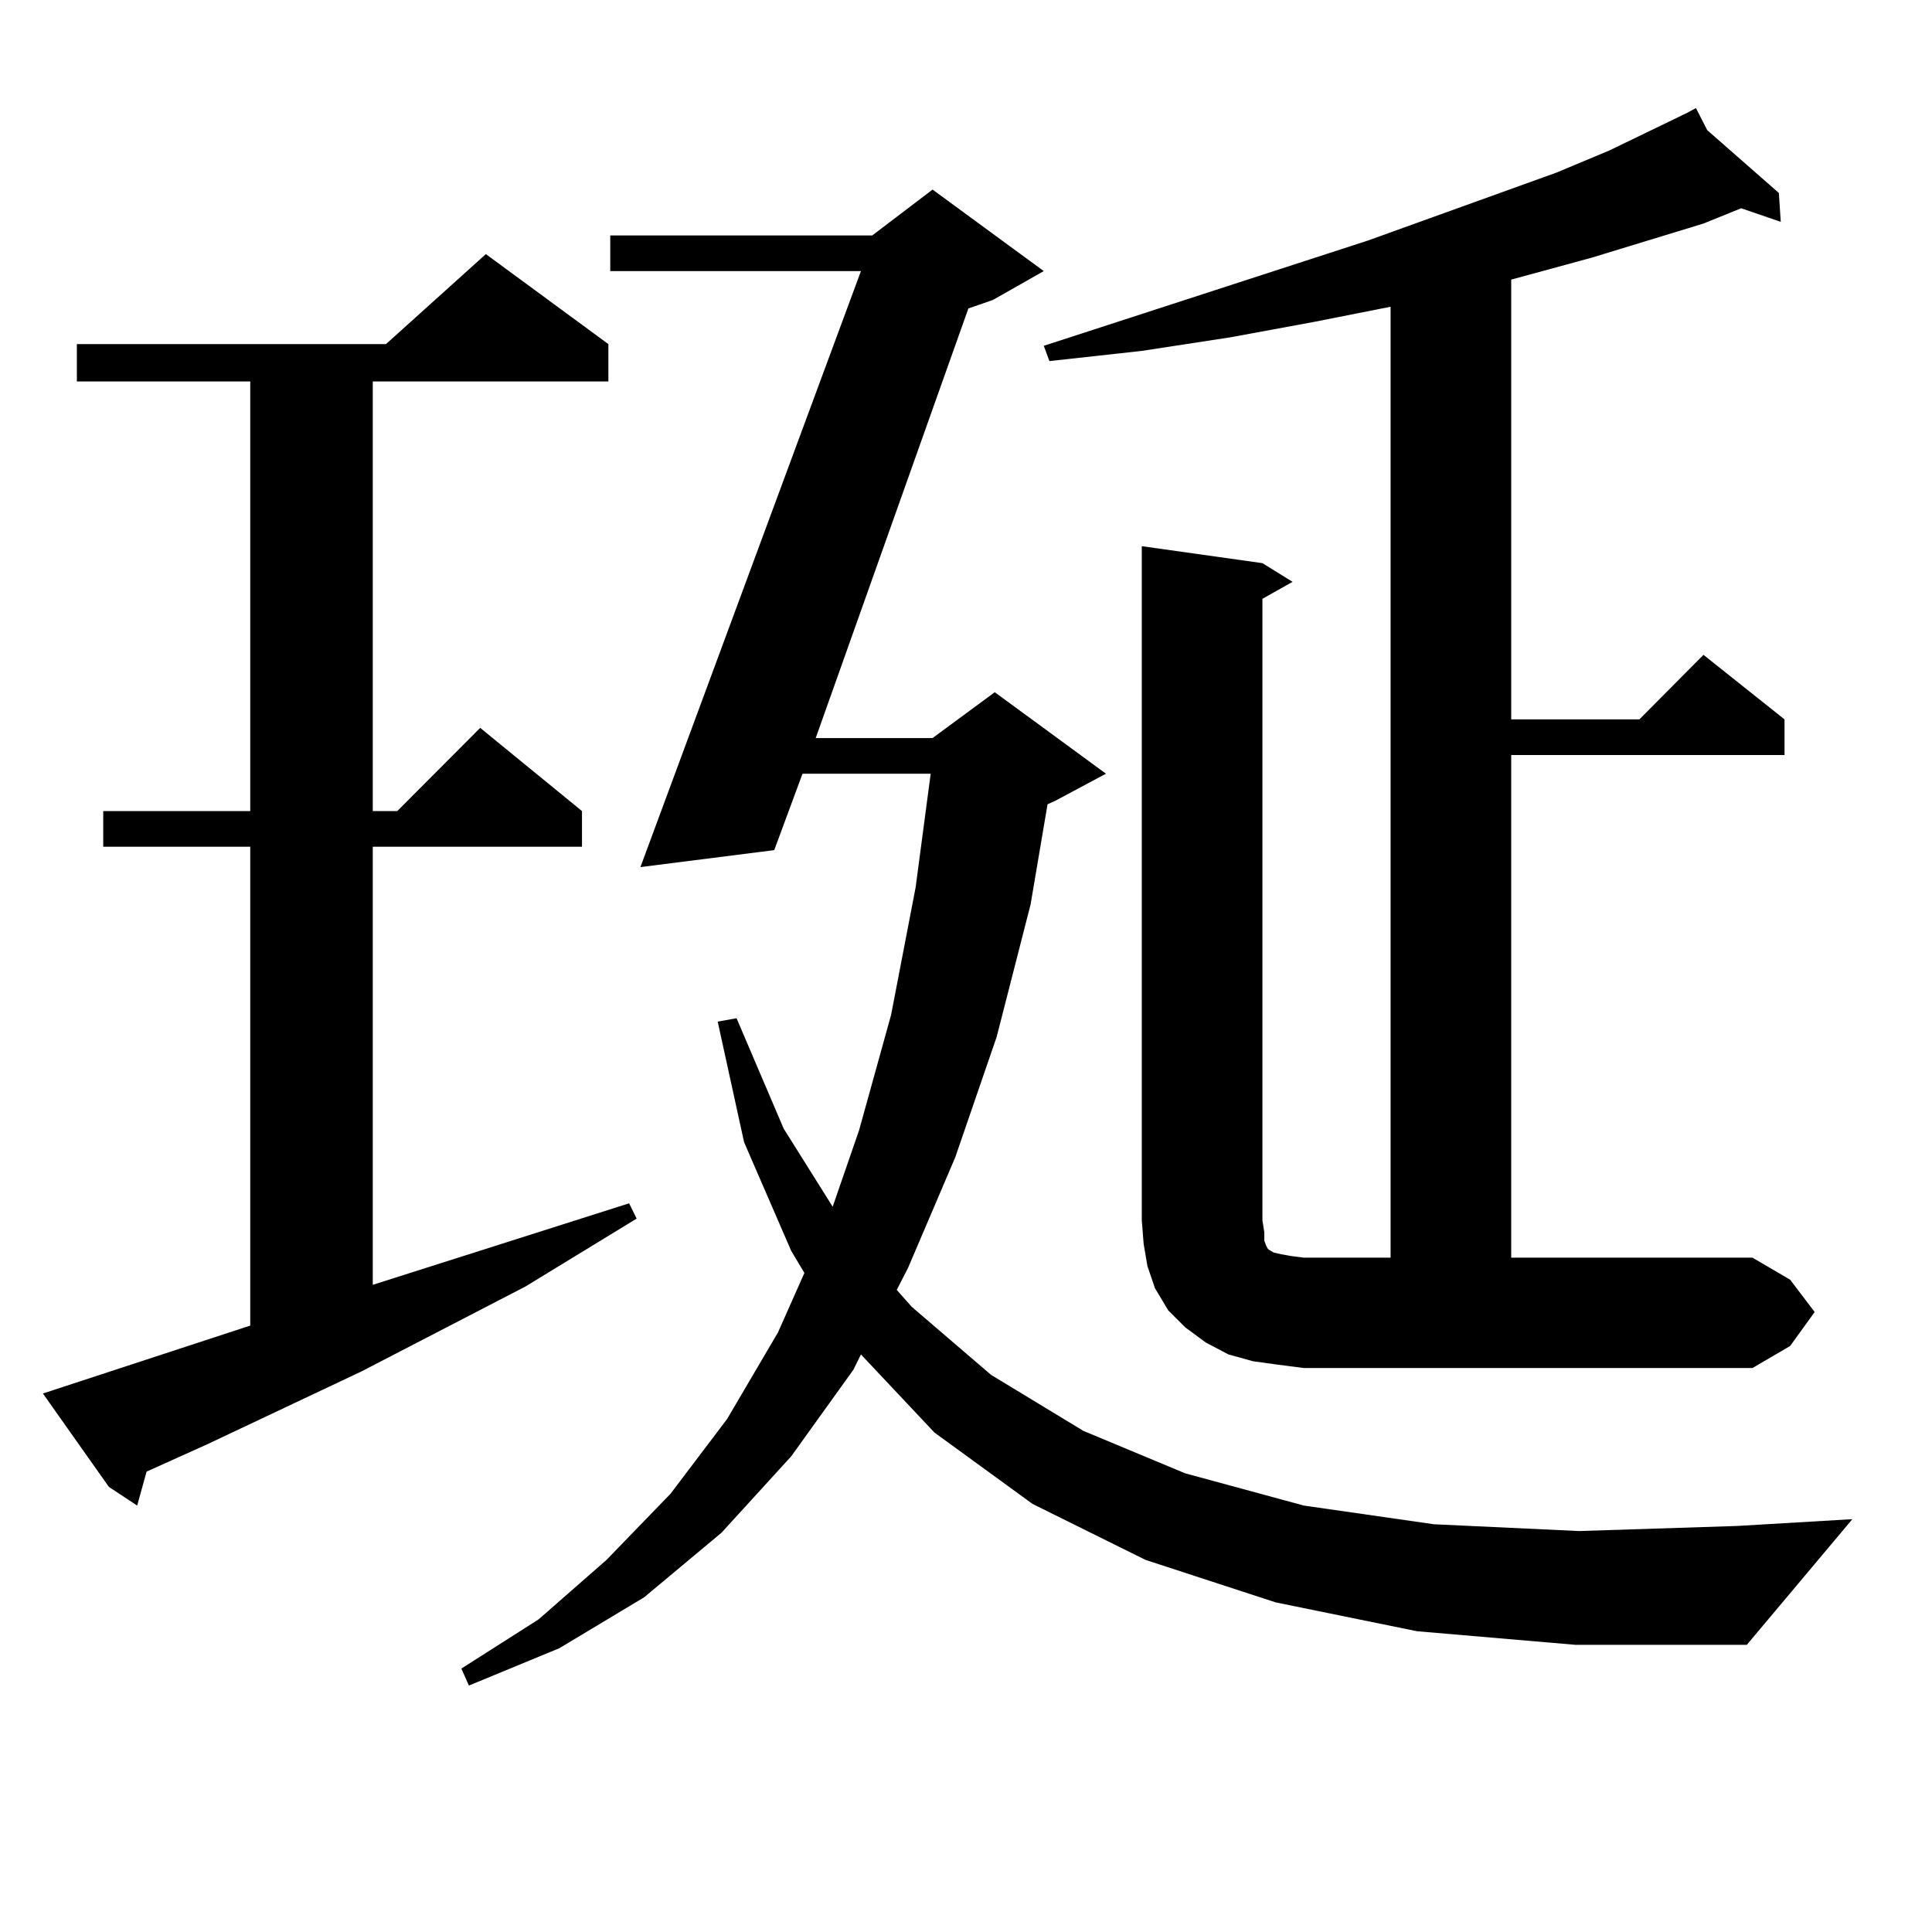<?xml version="1.0" encoding="utf-8"?>
<!-- Generator: Adobe Illustrator 16.0.0, SVG Export Plug-In . SVG Version: 6.00 Build 0)  -->
<!DOCTYPE svg PUBLIC "-//W3C//DTD SVG 1.1//EN" "http://www.w3.org/Graphics/SVG/1.1/DTD/svg11.dtd">
<svg version="1.1" id="图层_1" xmlns="http://www.w3.org/2000/svg" xmlns:xlink="http://www.w3.org/1999/xlink" x="0px" y="0px"
	 width="1000px" height="1000px" viewBox="0 0 1000 1000" enable-background="new 0 0 1000 1000" xml:space="preserve">
<path d="M129.533,686.117V438.265H53.438v-18.457h76.096V197.445H39.779v-19.336h159.996l51.706-46.582l63.413,46.582v19.336
	H192.946v222.363h12.683l42.926-43.066l52.682,43.066v18.457h-108.29v226.758l99.51-31.641l33.17-10.547l3.902,7.91l-57.56,35.156
	l-84.876,43.945l-79.998,37.793l-25.365,11.426l-5.854,2.637l-4.878,17.578l-14.634-9.668l-34.146-48.34L129.533,686.117z
	 M733.421,844.32l-73.169-14.941l-67.315-21.973l-58.535-29.004l-50.73-36.914l-38.048-40.43l-3.902,7.91l-32.194,44.824
	l-36.097,39.551l-39.999,33.398l-43.901,26.367l-46.828,19.336l-3.902-8.789l39.999-25.488l35.121-30.762l33.17-34.277
	l29.268-38.672l26.341-44.824l13.658-30.762l-6.829-11.426l-24.39-56.25l-13.658-62.402l9.756-1.758l24.39,57.129l25.365,40.43
	l13.658-39.551l16.585-59.766l12.683-65.918l7.805-58.887h-66.34l-14.634,39.551l-69.267,8.789l114.144-308.496H315.87v-18.457
	h135.606l31.219-23.73l57.56,42.188l-26.341,14.941l-12.683,4.395l-79.022,222.363h60.486l32.194-23.73l57.56,42.188l-26.341,14.063
	l-3.902,1.758l-8.78,51.855l-17.561,68.555l-21.463,62.402l-24.39,57.129l-5.854,11.426l7.805,8.789l40.975,35.156l47.804,29.004
	l52.682,21.973l61.462,16.699l67.315,9.668l75.12,3.516l81.949-2.637l59.511-3.516l-54.633,65.039H815.37L733.421,844.32z
	 M939.27,679.086l-12.683,17.578l-19.512,11.426H674.886l-13.658-1.758l-12.683-1.758l-12.683-3.516l-11.707-6.152l-10.731-7.91
	l-8.78-8.789l-6.829-11.426l-3.902-11.426l-1.951-11.426l-0.976-12.305V282.699l62.438,8.789l15.609,9.668l-15.609,8.789v321.68
	l0.976,6.152v4.395l0.976,2.637l0.976,1.758l2.927,1.758l3.902,0.879l4.878,0.879l6.829,0.879h44.877V158.773l-39.999,7.91
	l-42.926,7.91l-45.853,7.031l-47.804,5.273l-2.927-7.91l167.801-54.492l97.559-35.156l27.316-11.426l39.999-19.336v-0.879v0.879
	l4.878-2.637l5.854,11.426l37.072,32.52l0.976,14.941l-20.487-7.031l-19.512,7.91l-57.56,17.578l-32.194,8.789l-9.756,2.637v227.637
	h66.34l33.17-33.398l41.95,33.398v18.457H782.2v260.156h124.875l19.512,11.426L939.27,679.086z"/>
</svg>
